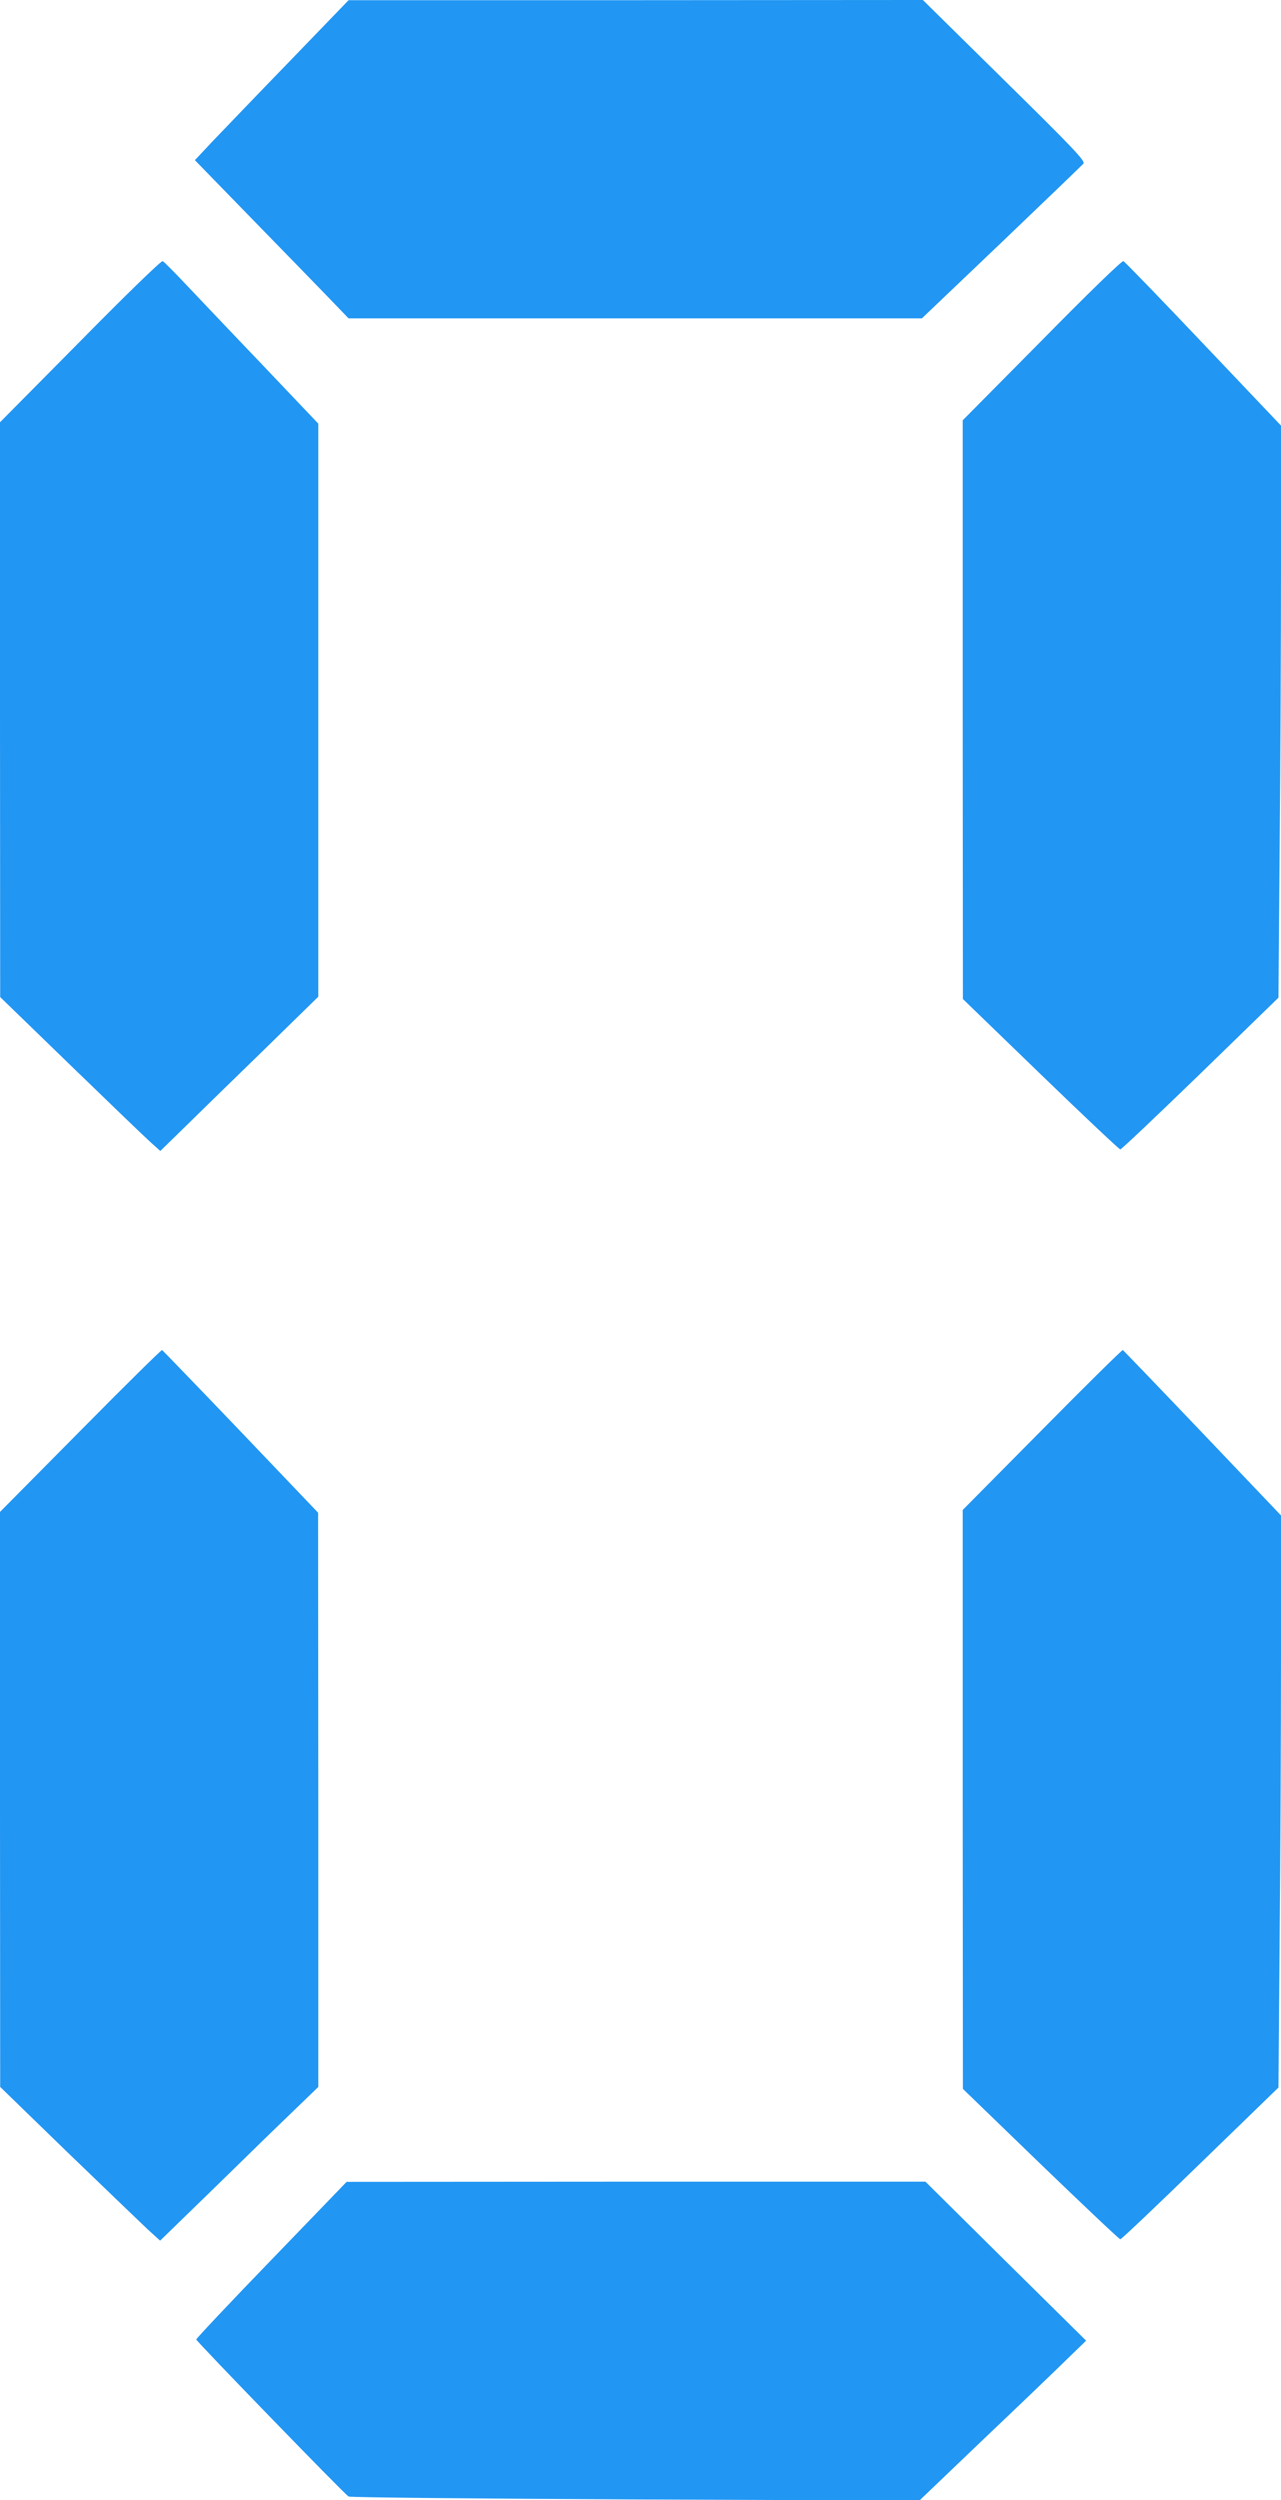 <?xml version="1.0" standalone="no"?>
<!DOCTYPE svg PUBLIC "-//W3C//DTD SVG 20010904//EN"
 "http://www.w3.org/TR/2001/REC-SVG-20010904/DTD/svg10.dtd">
<svg version="1.0" xmlns="http://www.w3.org/2000/svg"
 width="656pt" height="1280pt" viewBox="0 0 656 1280"
 preserveAspectRatio="xMidYMid meet">
<g transform="translate(0,1280) scale(0.1,-0.1)"
fill="#2196f3" stroke="none">
<path d="M1485 12488 c-165 -170 -342 -355 -394 -409 l-93 -99 288 -296 c159
-163 336 -345 394 -405 l105 -109 1468 0 1468 0 407 388 c224 214 413 396 420
404 11 13 -46 74 -405 427 l-417 411 -1470 -1 -1471 0 -300 -311z"/>
<path d="M411 11053 l-411 -415 0 -1472 1 -1471 361 -350 c198 -192 383 -370
410 -394 l49 -44 132 129 c73 72 255 249 405 395 l272 266 0 1467 0 1467 -287
302 c-159 166 -335 352 -393 413 -58 61 -110 114 -117 117 -7 3 -186 -170
-422 -410z"/>
<path d="M5336 11058 l-406 -410 0 -1482 1 -1481 398 -385 c219 -212 403 -385
408 -385 6 0 190 175 410 388 l400 389 6 756 c4 416 7 1076 7 1465 l0 708
-397 418 c-219 231 -403 421 -410 424 -7 4 -187 -171 -417 -405z"/>
<path d="M412 5475 l-412 -416 0 -1472 1 -1472 345 -335 c191 -184 375 -361
410 -394 l64 -58 286 278 c157 154 339 331 405 394 l119 115 0 1470 -1 1470
-396 415 c-218 228 -400 416 -403 418 -4 1 -192 -184 -418 -413z"/>
<path d="M5337 5480 l-407 -411 0 -1482 1 -1482 398 -385 c220 -212 403 -385
408 -385 6 0 190 175 410 389 l400 388 6 757 c4 416 7 1075 7 1464 l0 708
-402 422 c-221 232 -405 423 -408 425 -4 1 -190 -182 -413 -408z"/>
<path d="M1390 1230 c-212 -219 -385 -403 -385 -408 0 -9 759 -792 780 -804 7
-5 668 -11 1468 -15 l1455 -6 323 309 c178 169 371 354 427 409 l104 101 -412
407 -411 407 -1482 0 -1482 -1 -385 -399z"/>
</g>
</svg>
